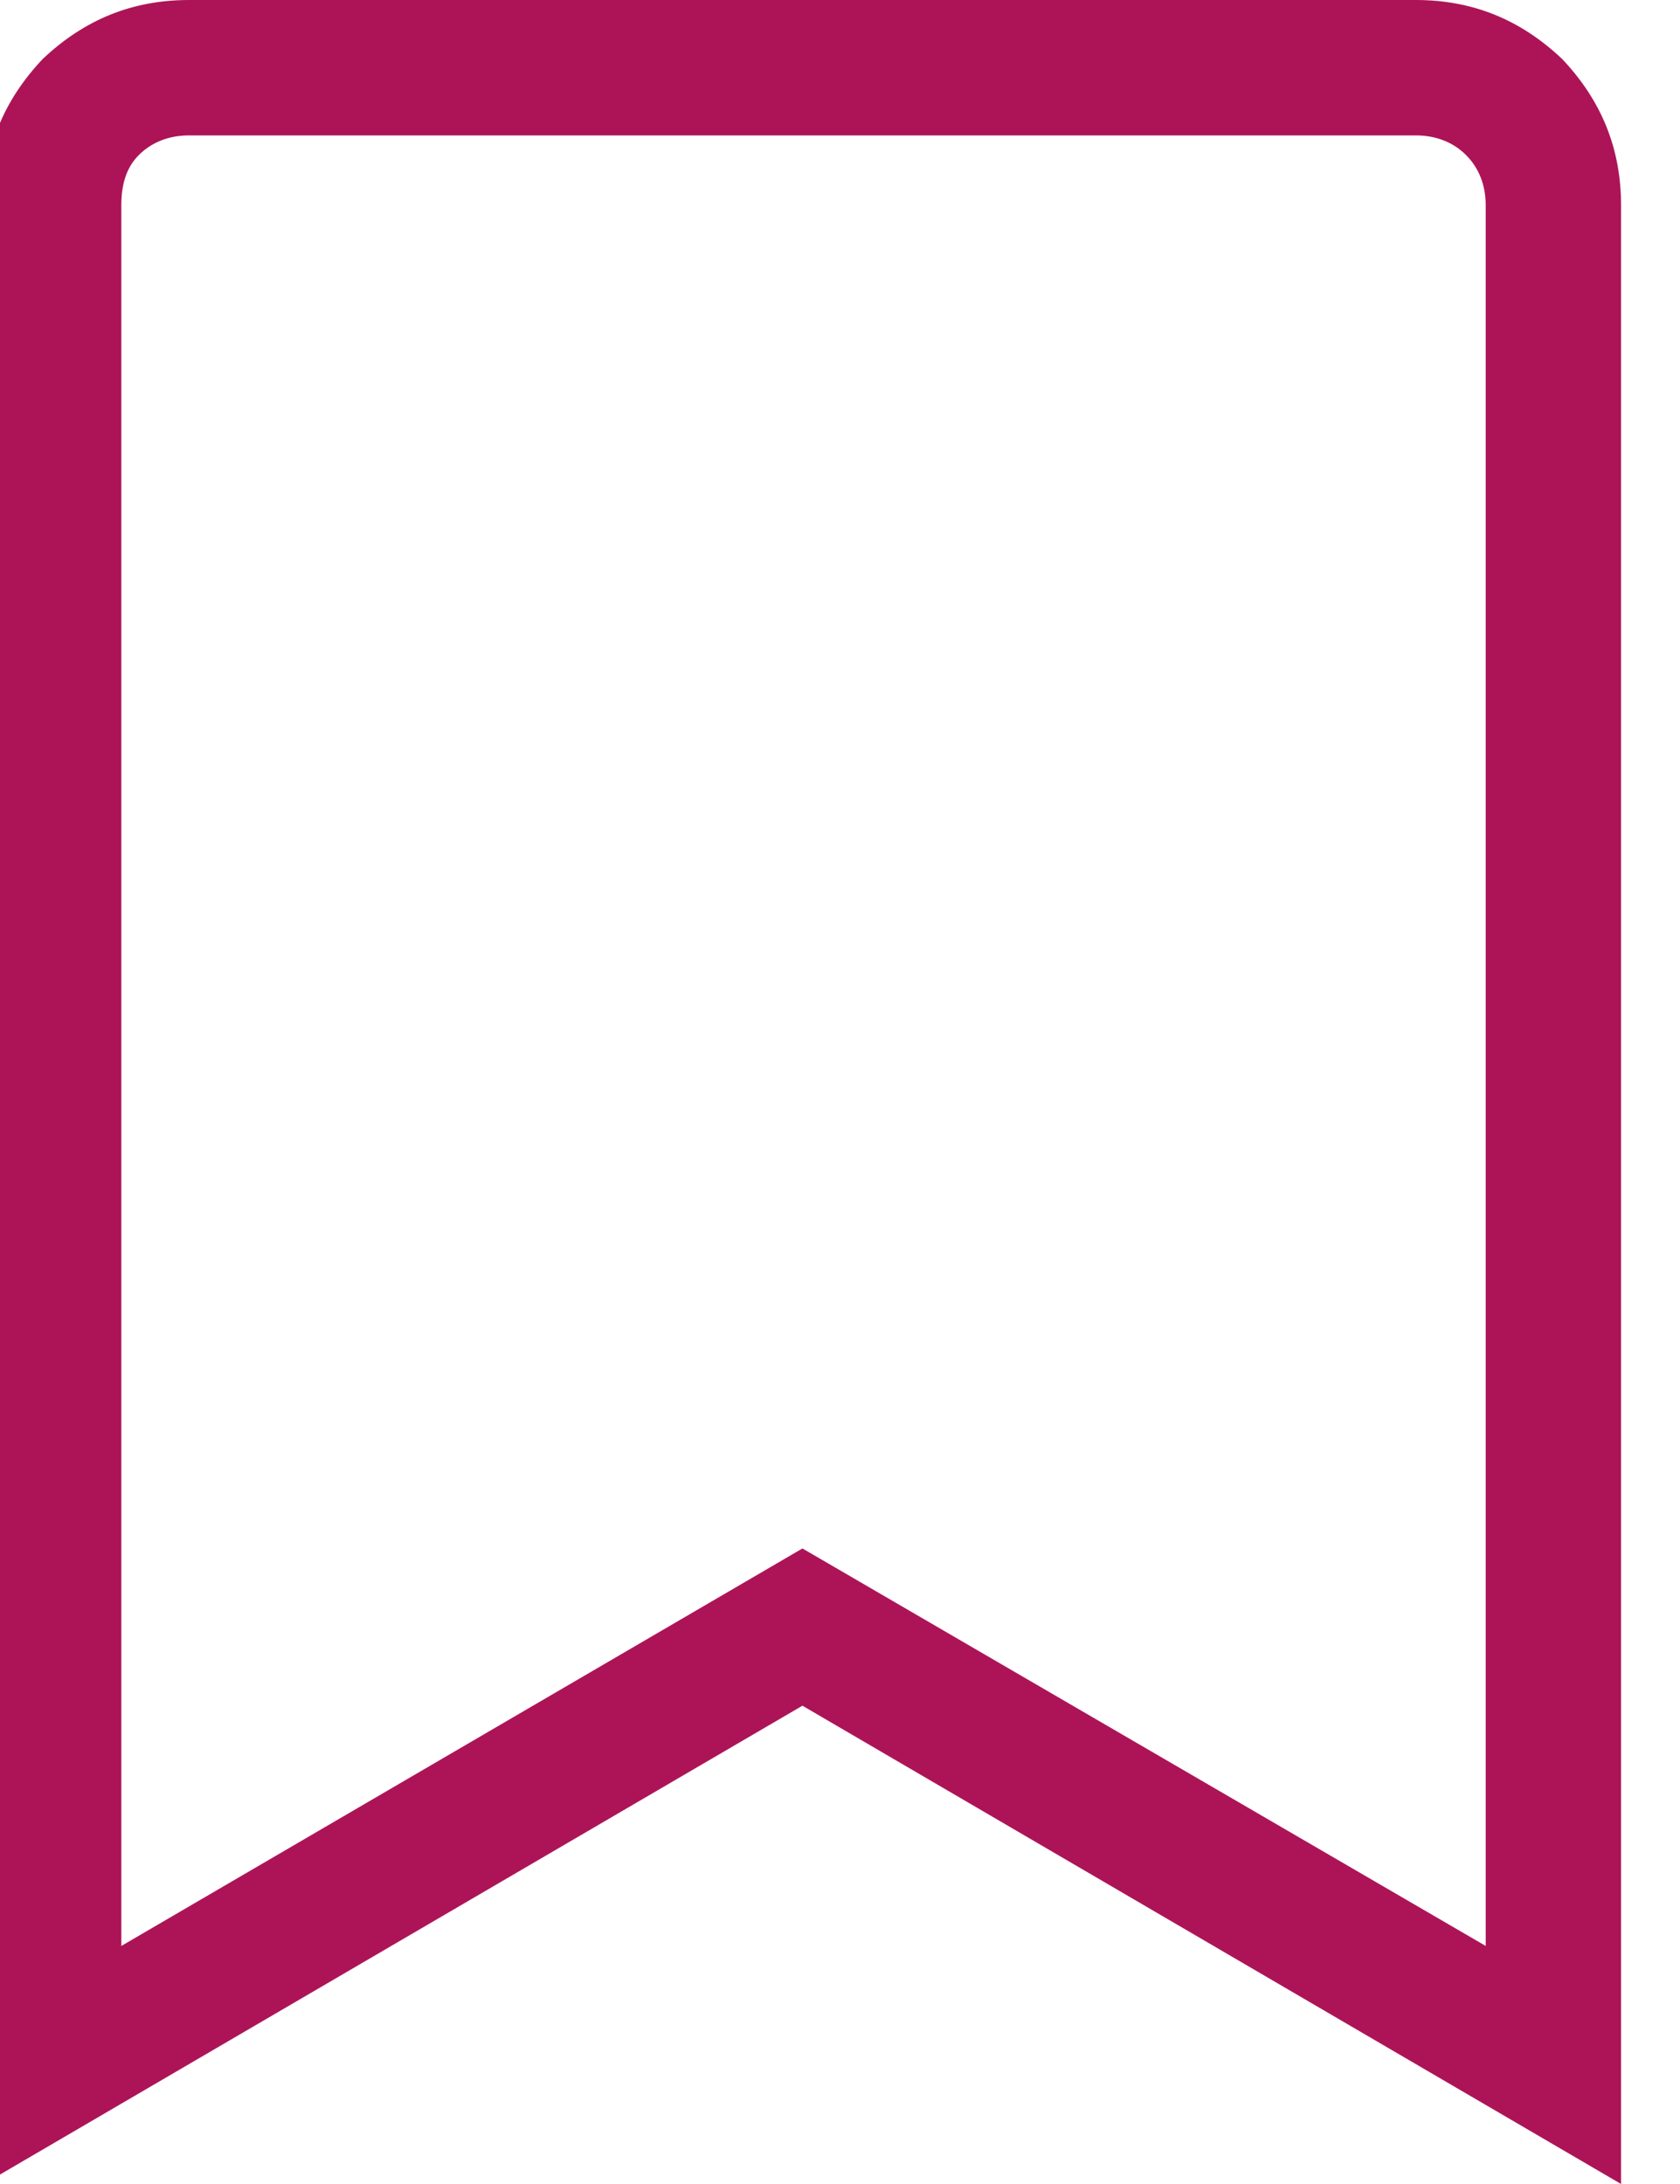 <?xml version="1.0" encoding="UTF-8" standalone="no"?>
<!DOCTYPE svg PUBLIC "-//W3C//DTD SVG 1.1//EN" "http://www.w3.org/Graphics/SVG/1.1/DTD/svg11.dtd">
<svg width="100%" height="100%" viewBox="0 0 20 26" version="1.1" xmlns="http://www.w3.org/2000/svg" xmlns:xlink="http://www.w3.org/1999/xlink" xml:space="preserve" xmlns:serif="http://www.serif.com/" style="fill-rule:evenodd;clip-rule:evenodd;stroke-linejoin:round;stroke-miterlimit:2;">
    <g transform="matrix(1,0,0,1,-1036,-4885.25)">
        <g transform="matrix(0.994,0,0,1,623.336,3205.74)">
            <g transform="matrix(26.145,0,0,26,414.961,1702.26)">
                <path d="M0.656,-0.875C0.682,-0.875 0.704,-0.866 0.723,-0.848C0.741,-0.829 0.75,-0.807 0.75,-0.781L0.75,0.125L0.375,-0.094L0,0.125L0,-0.781C0,-0.807 0.009,-0.829 0.027,-0.848C0.046,-0.866 0.068,-0.875 0.094,-0.875L0.656,-0.875ZM0.688,0.016L0.688,-0.781C0.688,-0.79 0.685,-0.798 0.679,-0.804C0.673,-0.81 0.665,-0.813 0.656,-0.813L0.094,-0.813C0.085,-0.813 0.077,-0.81 0.071,-0.804C0.065,-0.798 0.063,-0.79 0.063,-0.781L0.063,0.016L0.375,-0.166L0.688,0.016Z" style="fill:rgb(173,20,87);fill-rule:nonzero;"/>
            </g>
        </g>
    </g>
</svg>

